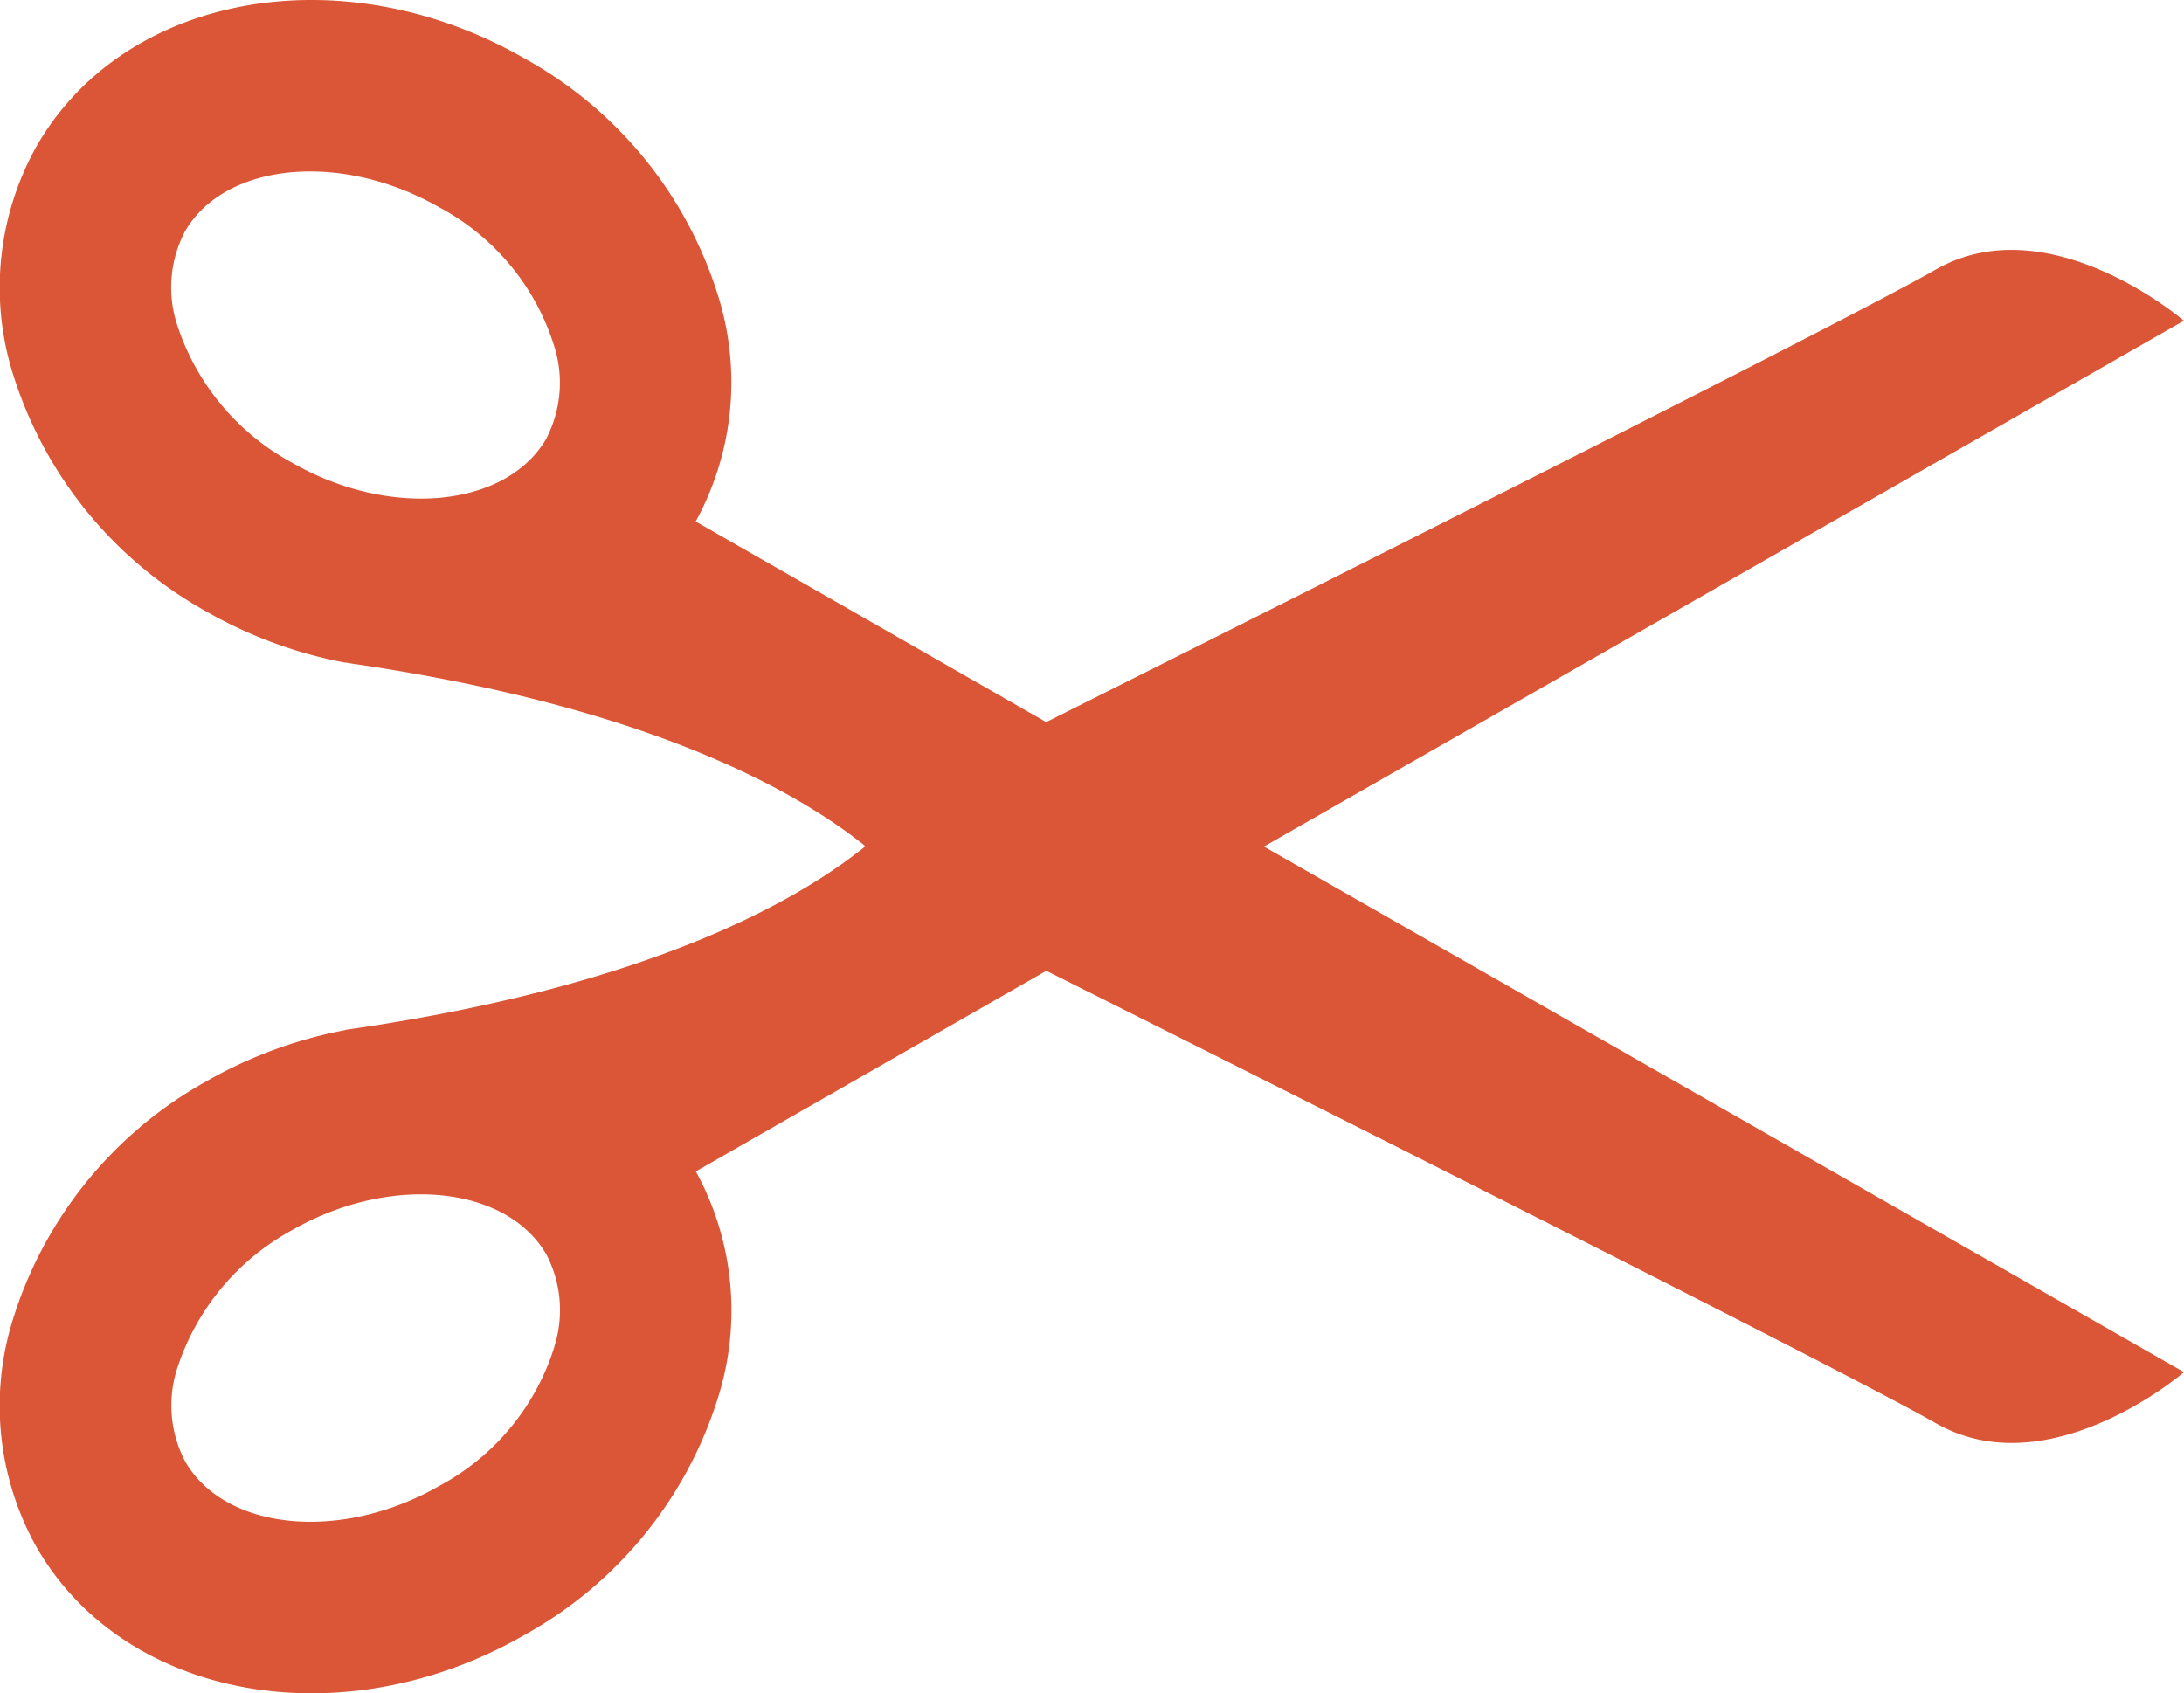 <svg xmlns="http://www.w3.org/2000/svg" width="33.747" height="26.165" viewBox="0 0 33.747 26.165"><path data-name="Path 30194" d="M33.745 4.956s-2.079-1.79-3.832-.792c-1.35.776-9.922 5.078-13.747 6.994l-5.416-3.1a4.47 4.47 0 0 0 .37-3.409A6.34 6.34 0 0 0 8.1.9C5.287-.712 1.909-.1.561 2.267A4.47 4.47 0 0 0 .176 5.7 6.37 6.37 0 0 0 3.2 9.456a6.9 6.9 0 0 0 2.126.782h.017c.056.009.121.022.184.029 4.459.663 6.739 1.922 7.846 2.809-1.107.89-3.387 2.146-7.846 2.81-.062.007-.127.019-.184.027l-.017.006a6.9 6.9 0 0 0-2.126.783 6.37 6.37 0 0 0-3.023 3.76A4.47 4.47 0 0 0 .561 23.9c1.35 2.362 4.726 2.978 7.538 1.367a6.36 6.36 0 0 0 3.023-3.76 4.47 4.47 0 0 0-.37-3.406l5.416-3.1c3.823 1.915 12.4 6.221 13.747 6.992 1.753 1 3.832-.79 3.832-.79l-14.216-8.122Zm-25.3 1.816c-.616 1.072-2.413 1.247-3.926.381A3.74 3.74 0 0 1 2.731 5a1.86 1.86 0 0 1 .127-1.423c.613-1.067 2.41-1.242 3.923-.377a3.67 3.67 0 0 1 1.783 2.15 1.87 1.87 0 0 1-.121 1.423Zm.121 14.039a3.68 3.68 0 0 1-1.783 2.152c-1.513.867-3.31.691-3.923-.383a1.86 1.86 0 0 1-.127-1.419 3.75 3.75 0 0 1 1.786-2.156c1.513-.864 3.31-.689 3.926.384a1.86 1.86 0 0 1 .119 1.423Z" fill="#db5636"/></svg>